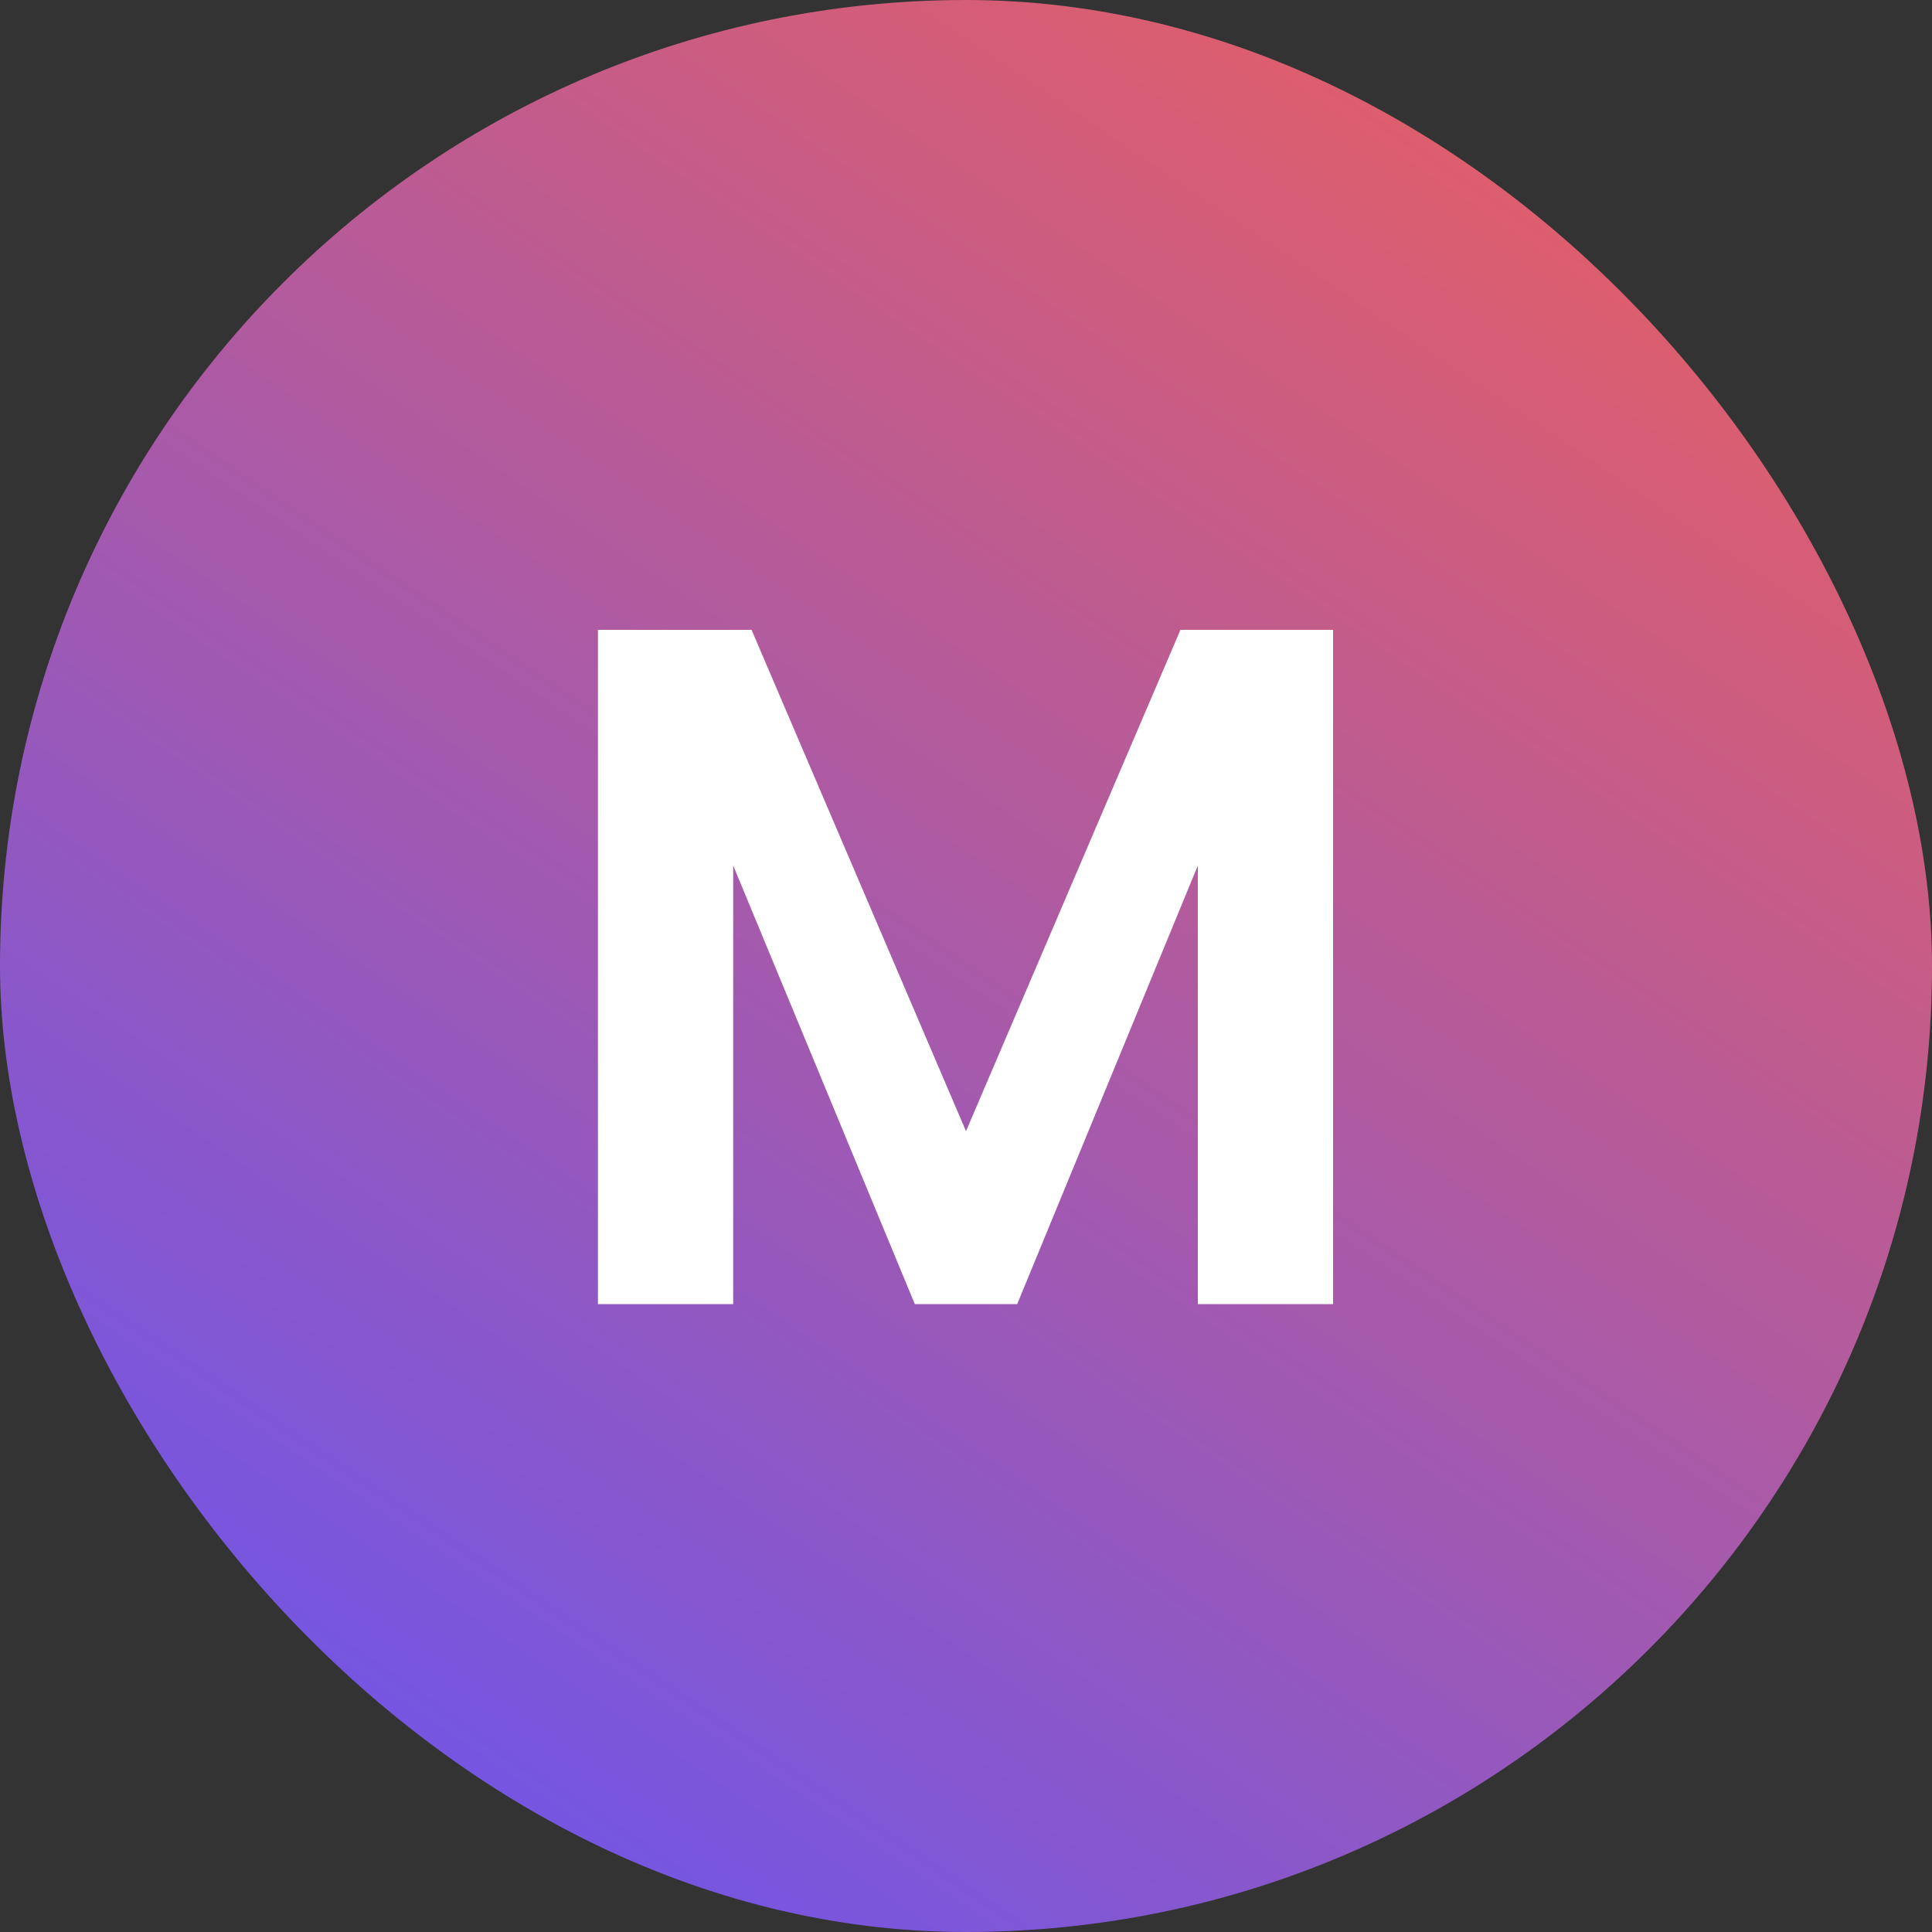 <svg width="80" height="80" viewBox="0 0 80 80" fill="none" xmlns="http://www.w3.org/2000/svg">
<rect x="0" y="0" width="80" height="80" fill="#333333" stroke="none"/>
<rect width="80" height="80" rx="40" fill="url(#paint0_linear_212_210)"/>
<path d="M55.2 26.08V54H49.6V35.84L42.12 54H37.88L30.36 35.84V54H24.76V26.08H31.12L40 46.84L48.88 26.08H55.2Z" fill="white"/>
<defs>
<linearGradient id="paint0_linear_212_210" x1="68" y1="-3.68357e-06" x2="14" y2="80" gradientUnits="userSpaceOnUse">
<stop stop-color="#EA5F5F"/>
<stop offset="1" stop-color="#6A55EE"/>
</linearGradient>
</defs>
</svg>
